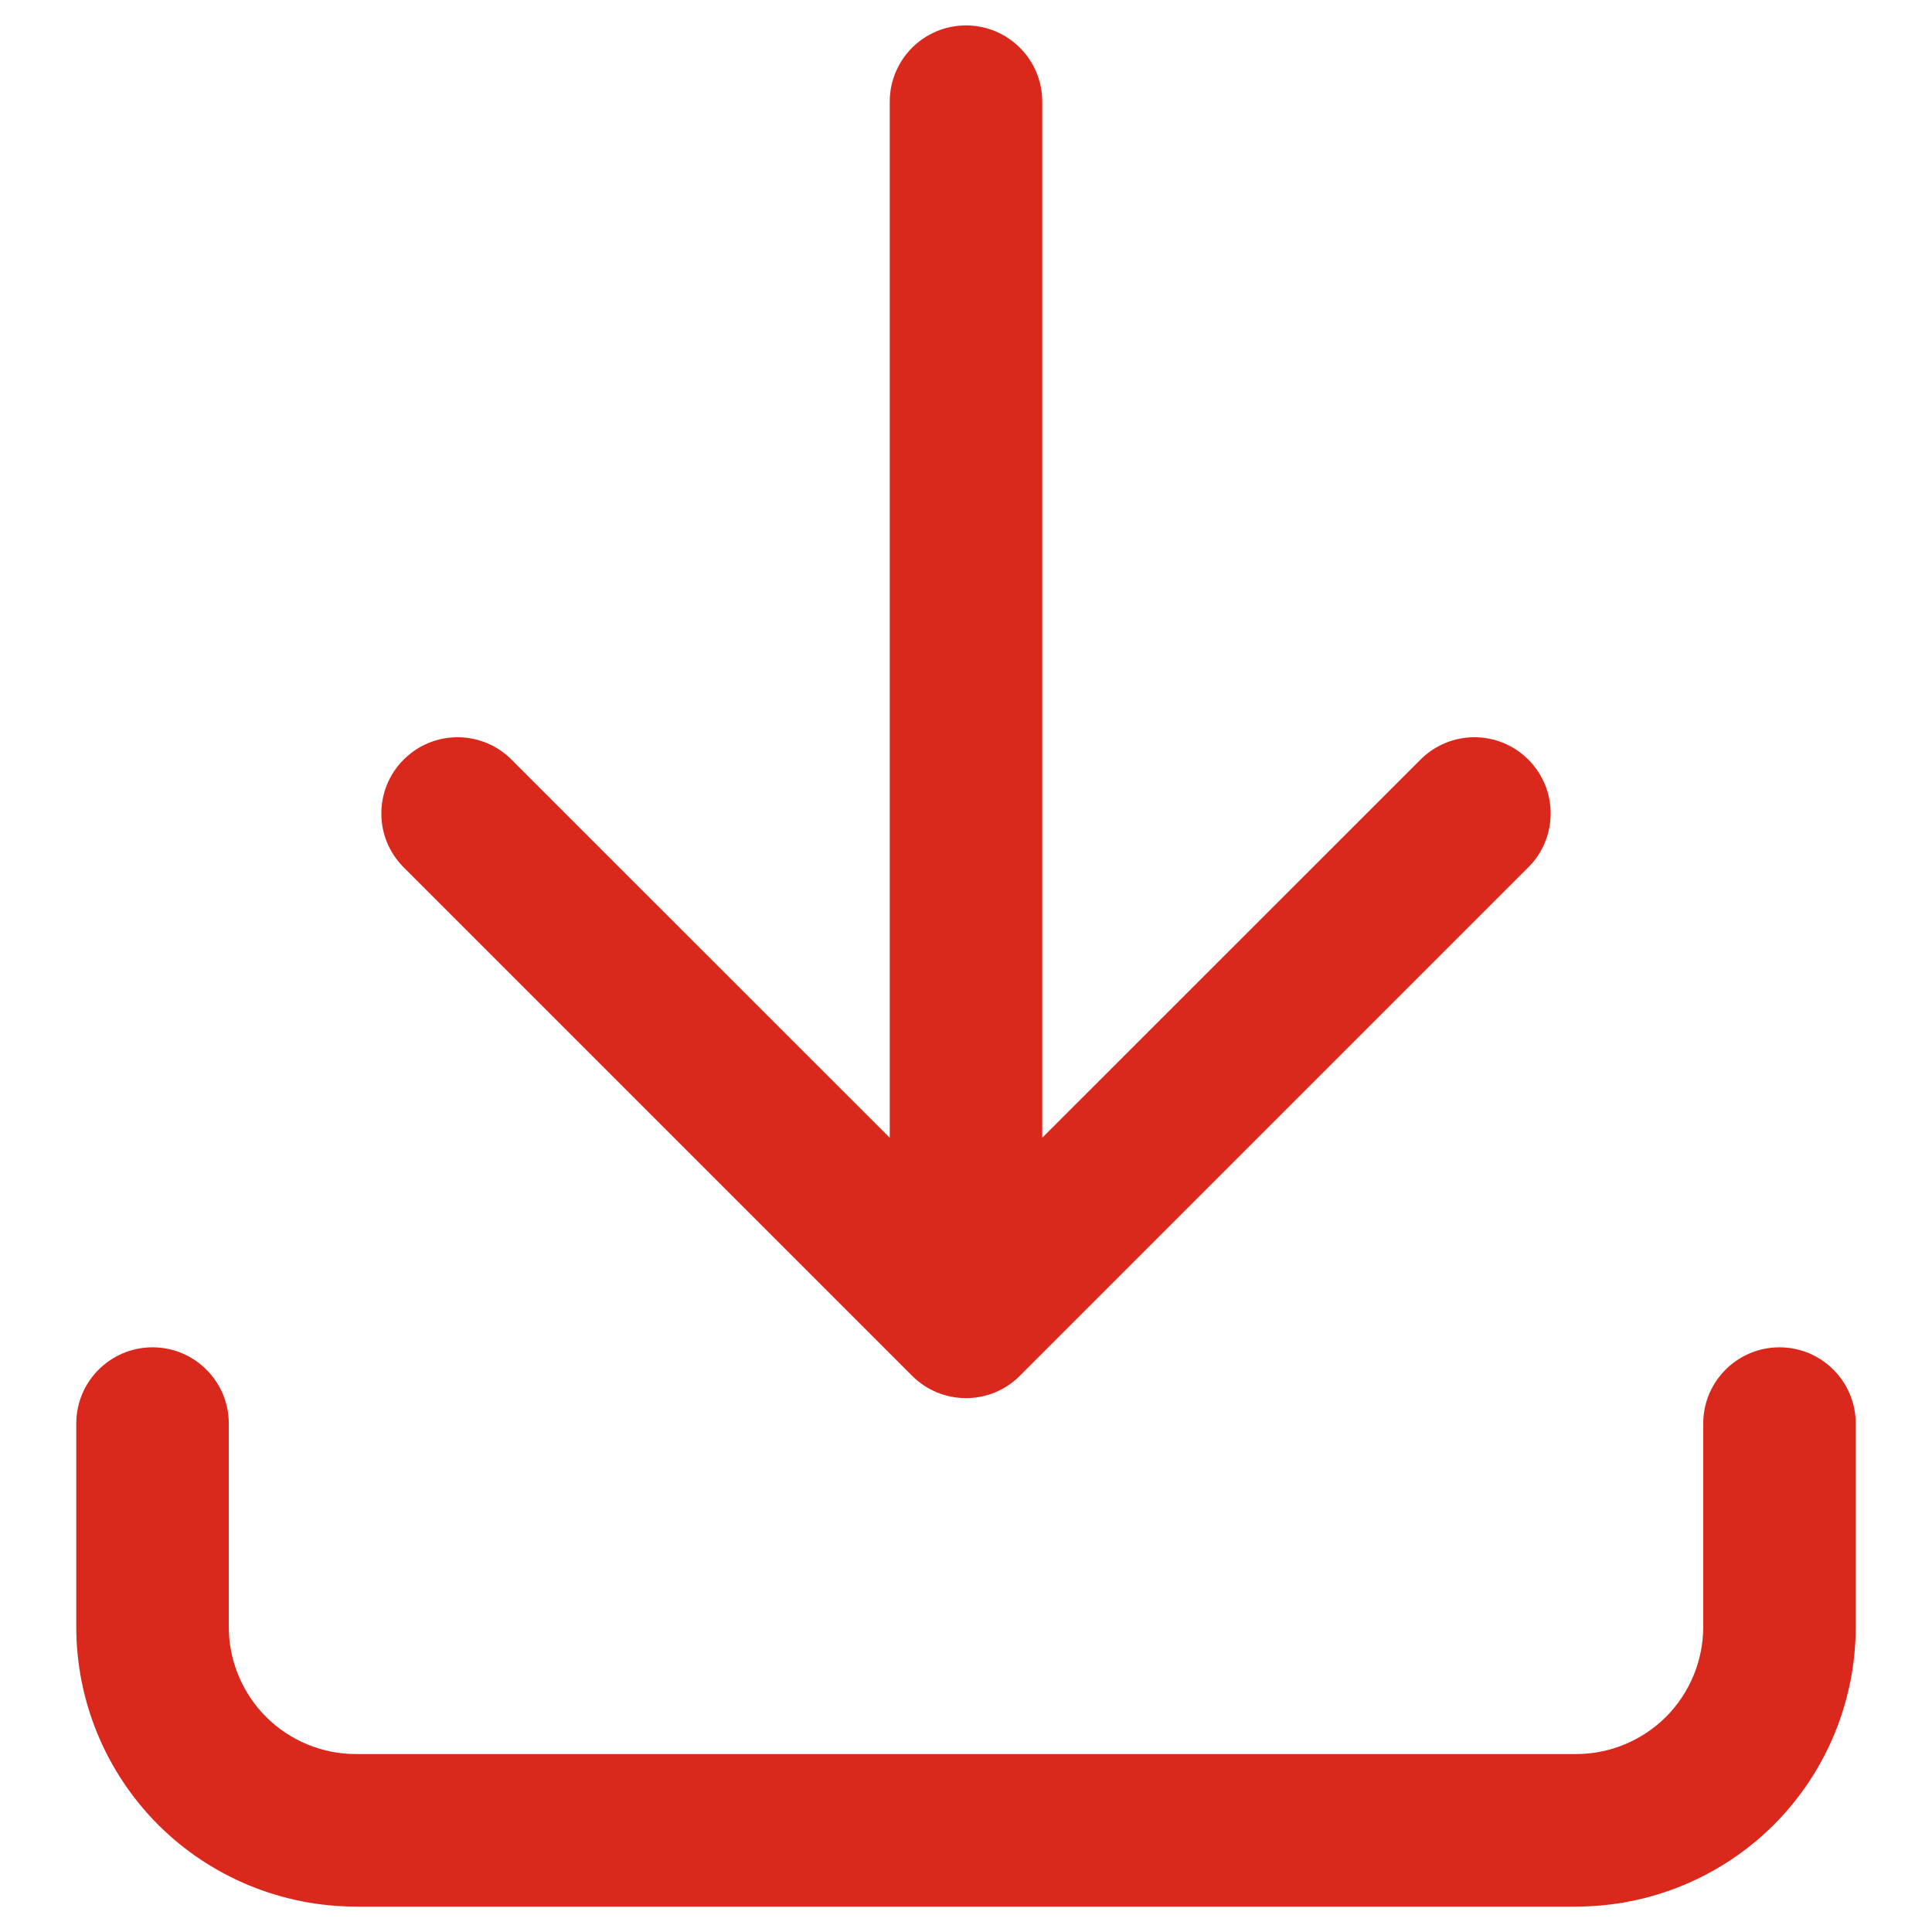 <svg width="19" height="19" viewBox="0 0 19 19" fill="none" xmlns="http://www.w3.org/2000/svg">
<path fill-rule="evenodd" clip-rule="evenodd" d="M9.5 0.25C9.914 0.25 10.25 0.586 10.25 1V11.189L13.97 7.47C14.263 7.177 14.737 7.177 15.03 7.47C15.323 7.763 15.323 8.237 15.03 8.53L10.03 13.53C9.737 13.823 9.263 13.823 8.97 13.53L3.97 8.53C3.677 8.237 3.677 7.763 3.97 7.47C4.263 7.177 4.737 7.177 5.03 7.47L8.75 11.189V1C8.75 0.586 9.086 0.25 9.5 0.25ZM1.5 13.25C1.914 13.25 2.25 13.586 2.25 14V16C2.25 16.331 2.382 16.649 2.616 16.884C2.851 17.118 3.168 17.25 3.5 17.25H15.5C15.832 17.25 16.149 17.118 16.384 16.884C16.618 16.649 16.75 16.331 16.75 16V14C16.75 13.586 17.086 13.25 17.5 13.25C17.914 13.25 18.25 13.586 18.25 14V16C18.25 16.729 17.96 17.429 17.445 17.945C16.929 18.46 16.229 18.75 15.5 18.75H3.5C2.771 18.75 2.071 18.46 1.555 17.945C1.04 17.429 0.75 16.729 0.75 16V14C0.75 13.586 1.086 13.25 1.5 13.25Z" fill="#DA291C"/>
</svg>
